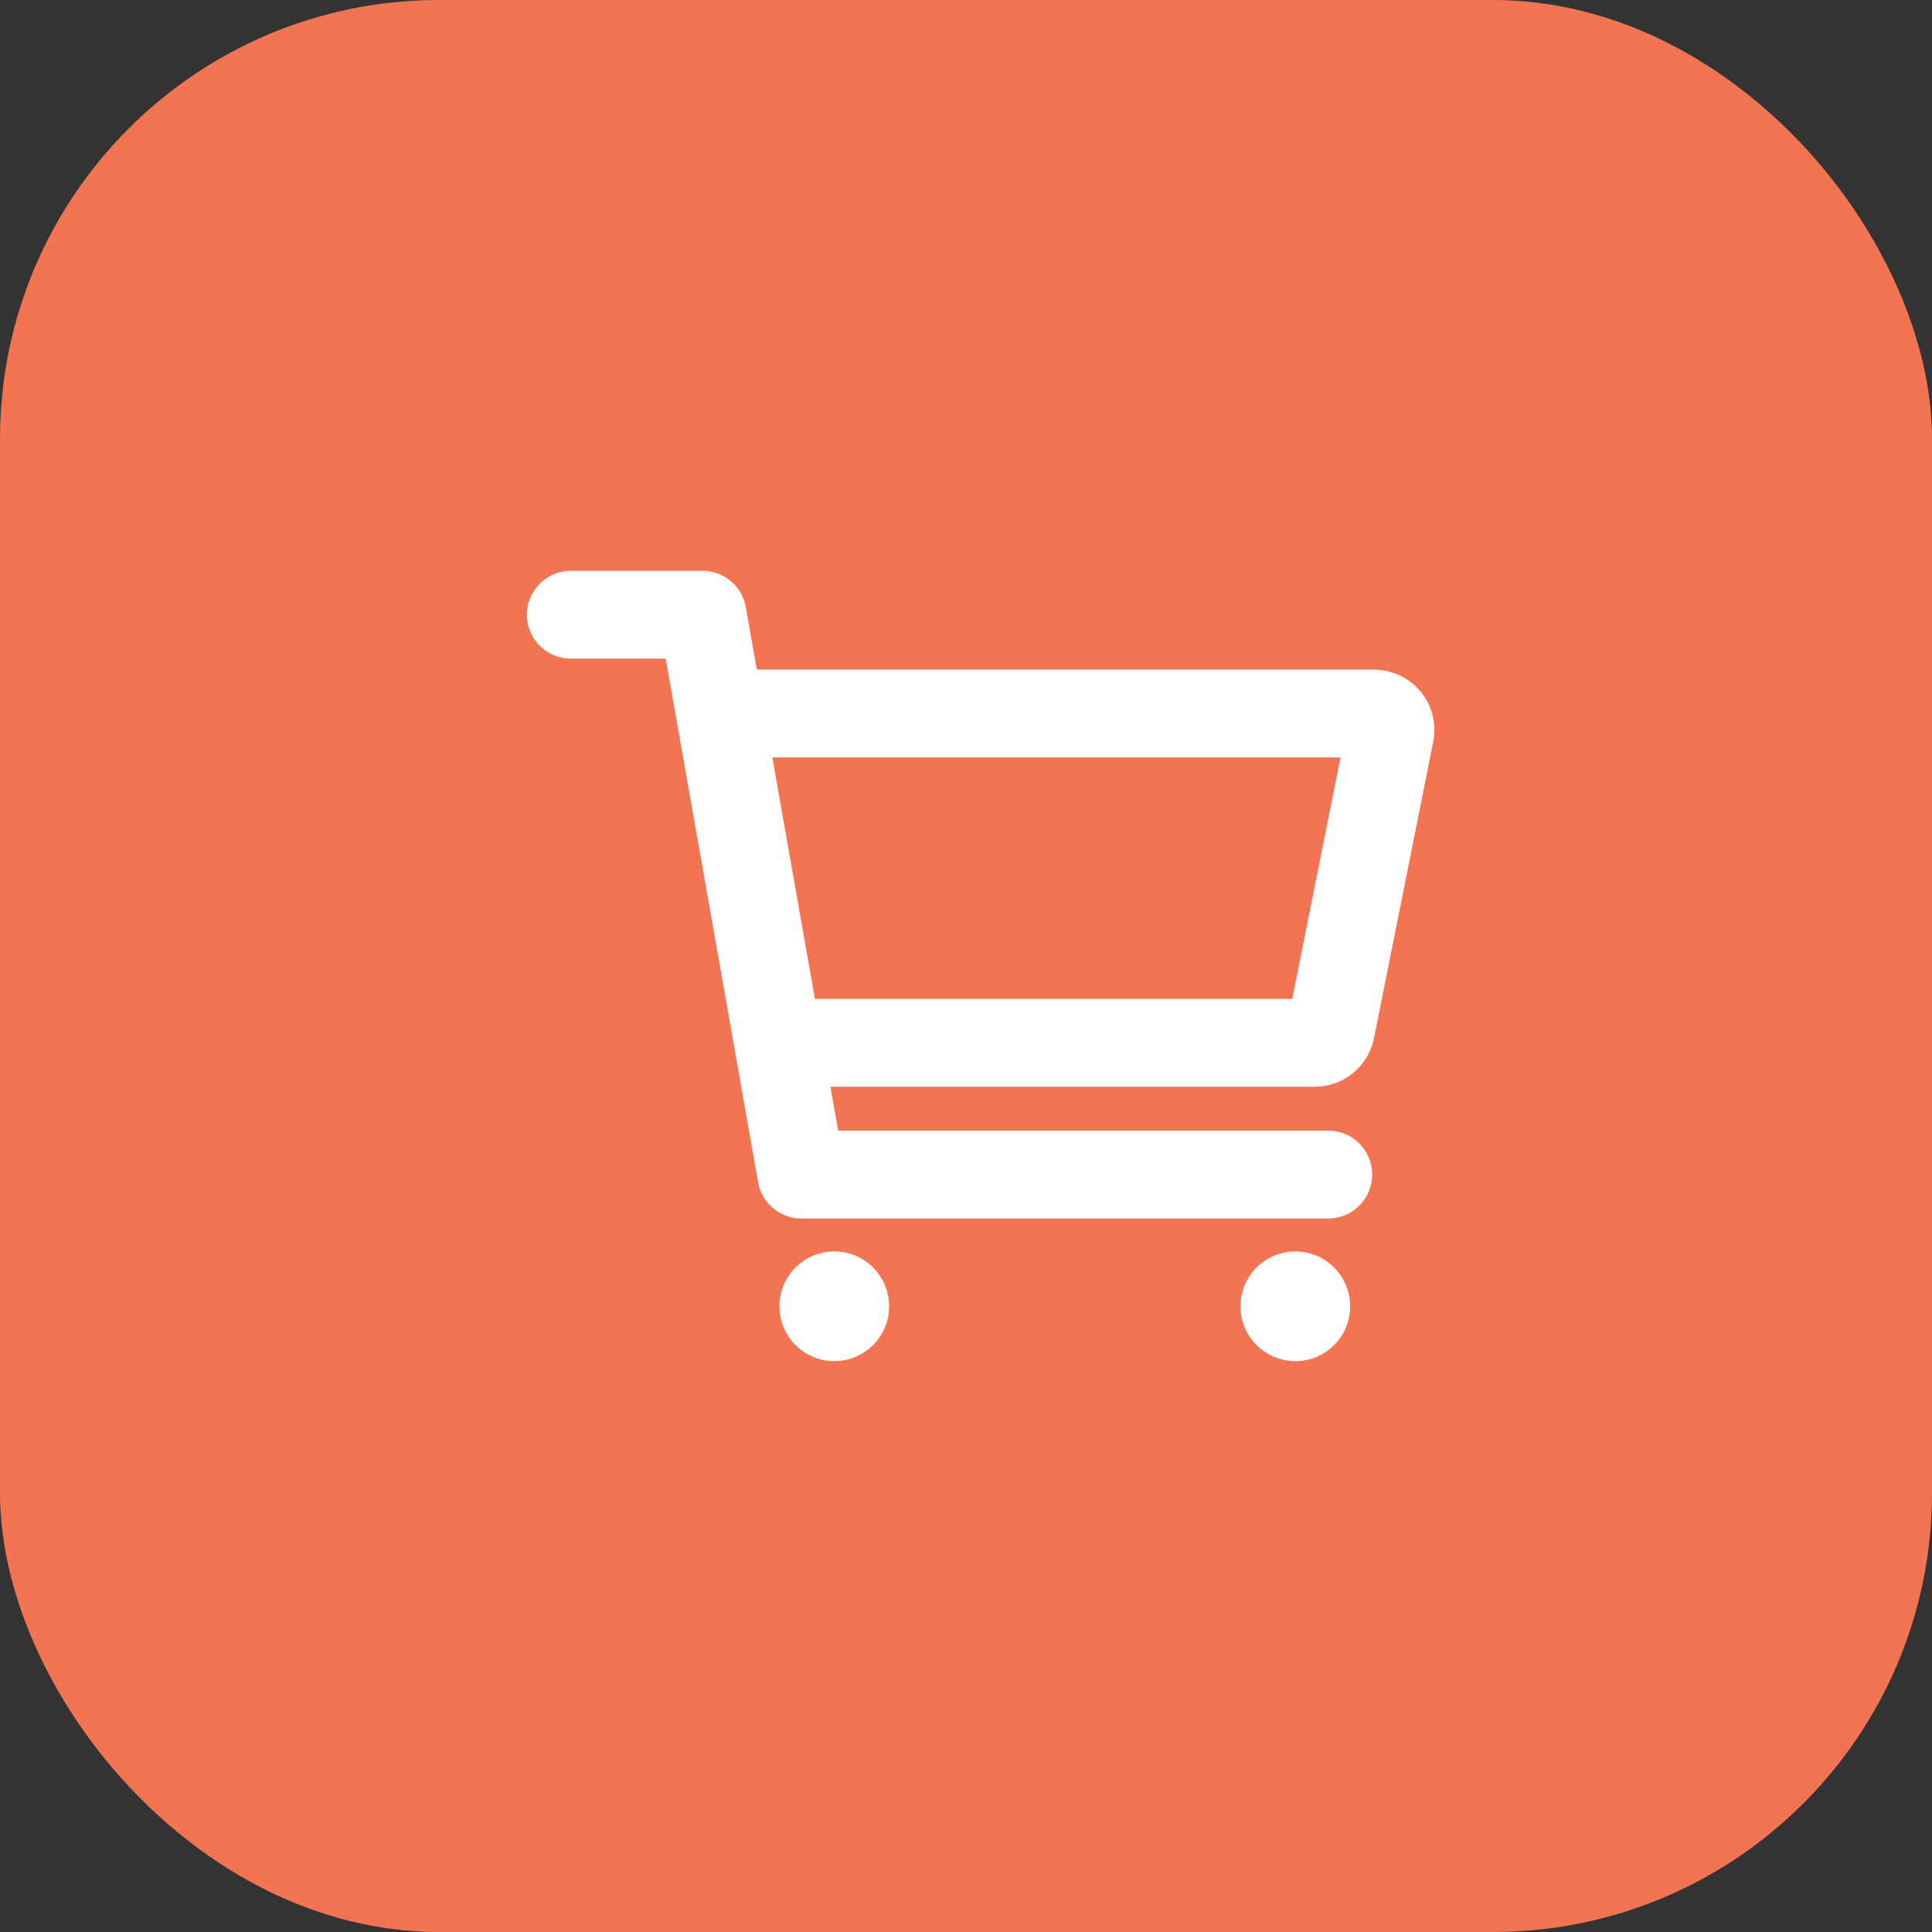 <svg width="44" height="44" viewBox="0 0 44 44" fill="none" xmlns="http://www.w3.org/2000/svg">
<rect x="0" y="0" width="44" height="44" fill="#333333" stroke="none"/>
<g id="ion:cart-outline">
<rect width="44" height="44" rx="10" fill="#F37452"/>
<g id="Group 2">
<path id="Vector" d="M19 30.5C19.414 30.5 19.75 30.164 19.75 29.75C19.75 29.336 19.414 29 19 29C18.586 29 18.25 29.336 18.25 29.75C18.25 30.164 18.586 30.5 19 30.5Z" fill="white" stroke="white" stroke-linecap="round" stroke-linejoin="round"/>
<path id="Vector_2" d="M29.5 30.5C29.914 30.5 30.25 30.164 30.25 29.75C30.25 29.336 29.914 29 29.5 29C29.086 29 28.75 29.336 28.75 29.75C28.75 30.164 29.086 30.5 29.5 30.5Z" fill="white" stroke="white" stroke-linecap="round" stroke-linejoin="round"/>
<path id="Vector_3" d="M13 14H16L18.25 26.75H30.25" stroke="white" stroke-width="2" stroke-linecap="round" stroke-linejoin="round"/>
<path id="Vector_4" d="M18.25 23.75H29.942C30.029 23.75 30.113 23.72 30.18 23.665C30.247 23.61 30.293 23.534 30.311 23.449L31.66 16.699C31.671 16.644 31.67 16.588 31.657 16.534C31.643 16.48 31.618 16.43 31.583 16.387C31.547 16.344 31.503 16.31 31.453 16.286C31.403 16.262 31.348 16.25 31.293 16.25H16.75" stroke="white" stroke-width="2" stroke-linecap="round" stroke-linejoin="round"/>
</g>
</g>
</svg>
